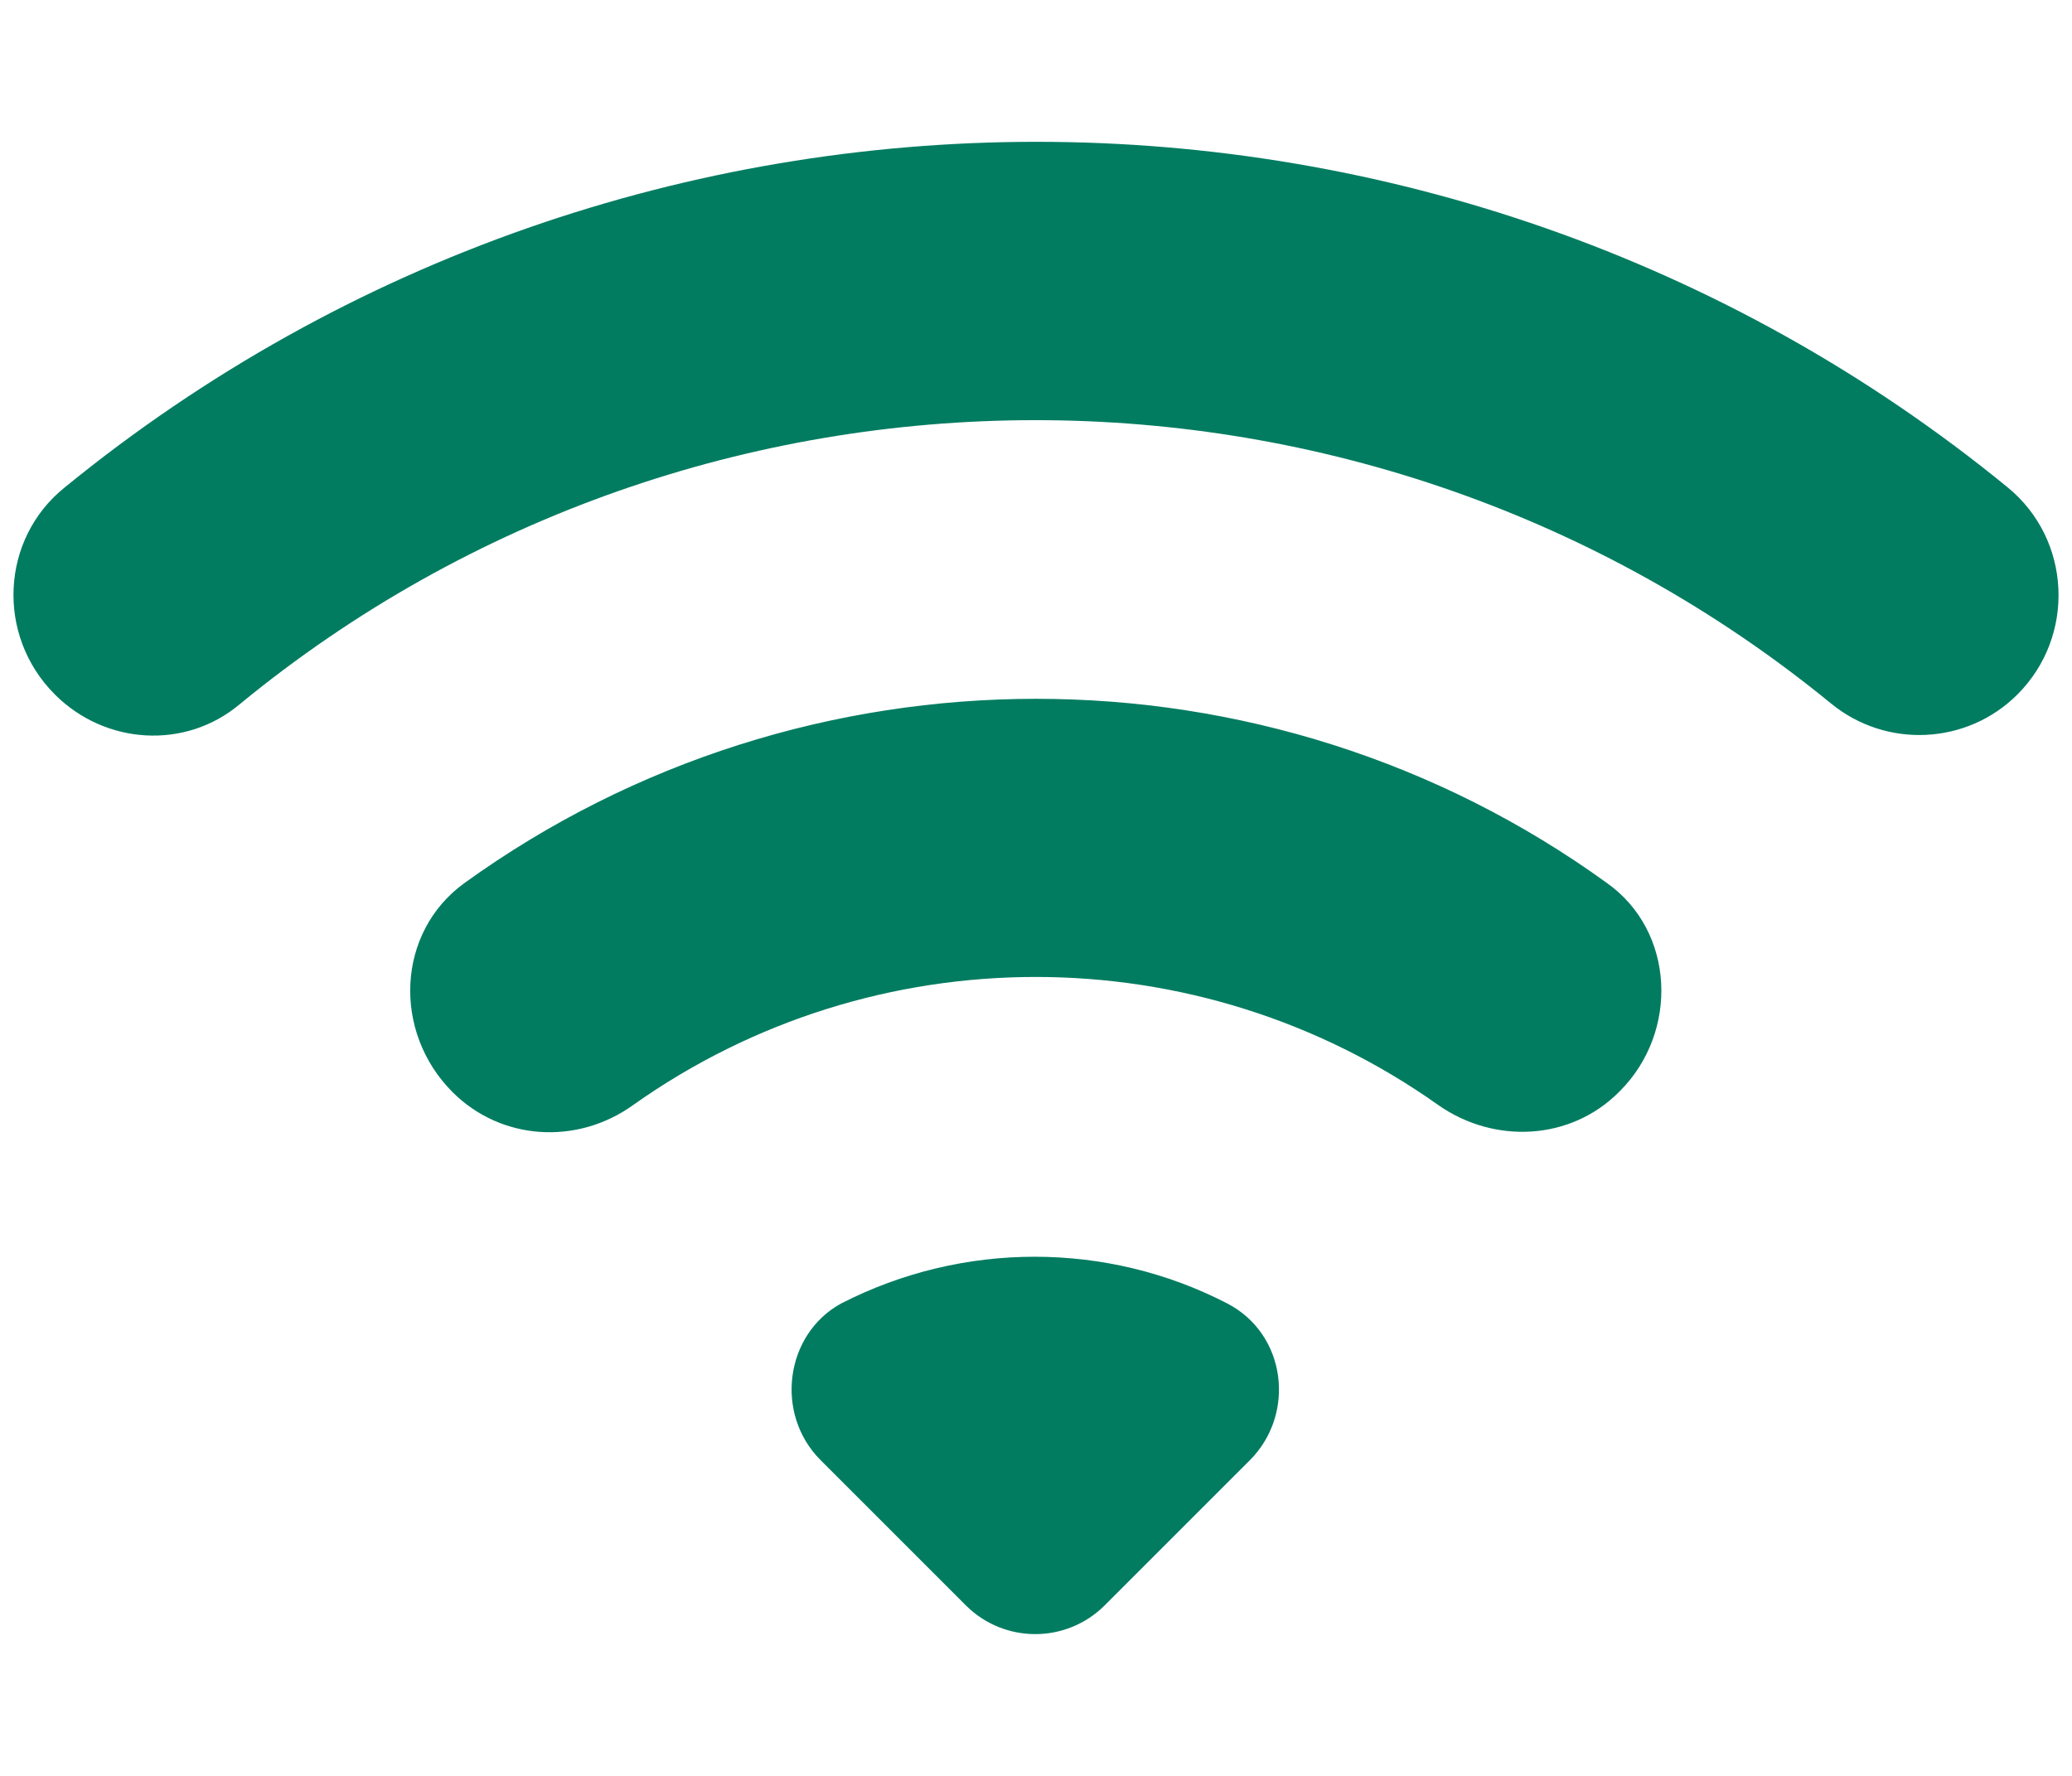 <svg width="14" height="12" viewBox="0 0 14 12" fill="none" xmlns="http://www.w3.org/2000/svg">
<path d="M0.371 4.693C0.711 5.033 1.251 5.067 1.618 4.76C4.731 2.2 9.251 2.2 12.371 4.753C12.745 5.06 13.291 5.033 13.631 4.693C14.025 4.3 13.998 3.647 13.565 3.293C9.758 0.18 4.251 0.18 0.438 3.293C0.005 3.64 -0.029 4.293 0.371 4.693ZM5.545 9.867L6.525 10.847C6.785 11.107 7.205 11.107 7.465 10.847L8.445 9.867C8.758 9.553 8.691 9.013 8.291 8.807C7.478 8.387 6.505 8.387 5.685 8.807C5.305 9.013 5.231 9.553 5.545 9.867ZM3.058 7.38C3.385 7.707 3.898 7.74 4.278 7.467C5.905 6.313 8.091 6.313 9.718 7.467C10.098 7.733 10.611 7.707 10.938 7.38L10.945 7.373C11.345 6.973 11.318 6.293 10.858 5.967C8.565 4.307 5.438 4.307 3.138 5.967C2.678 6.3 2.651 6.973 3.058 7.38Z" fill="#027C61"/>
</svg>
